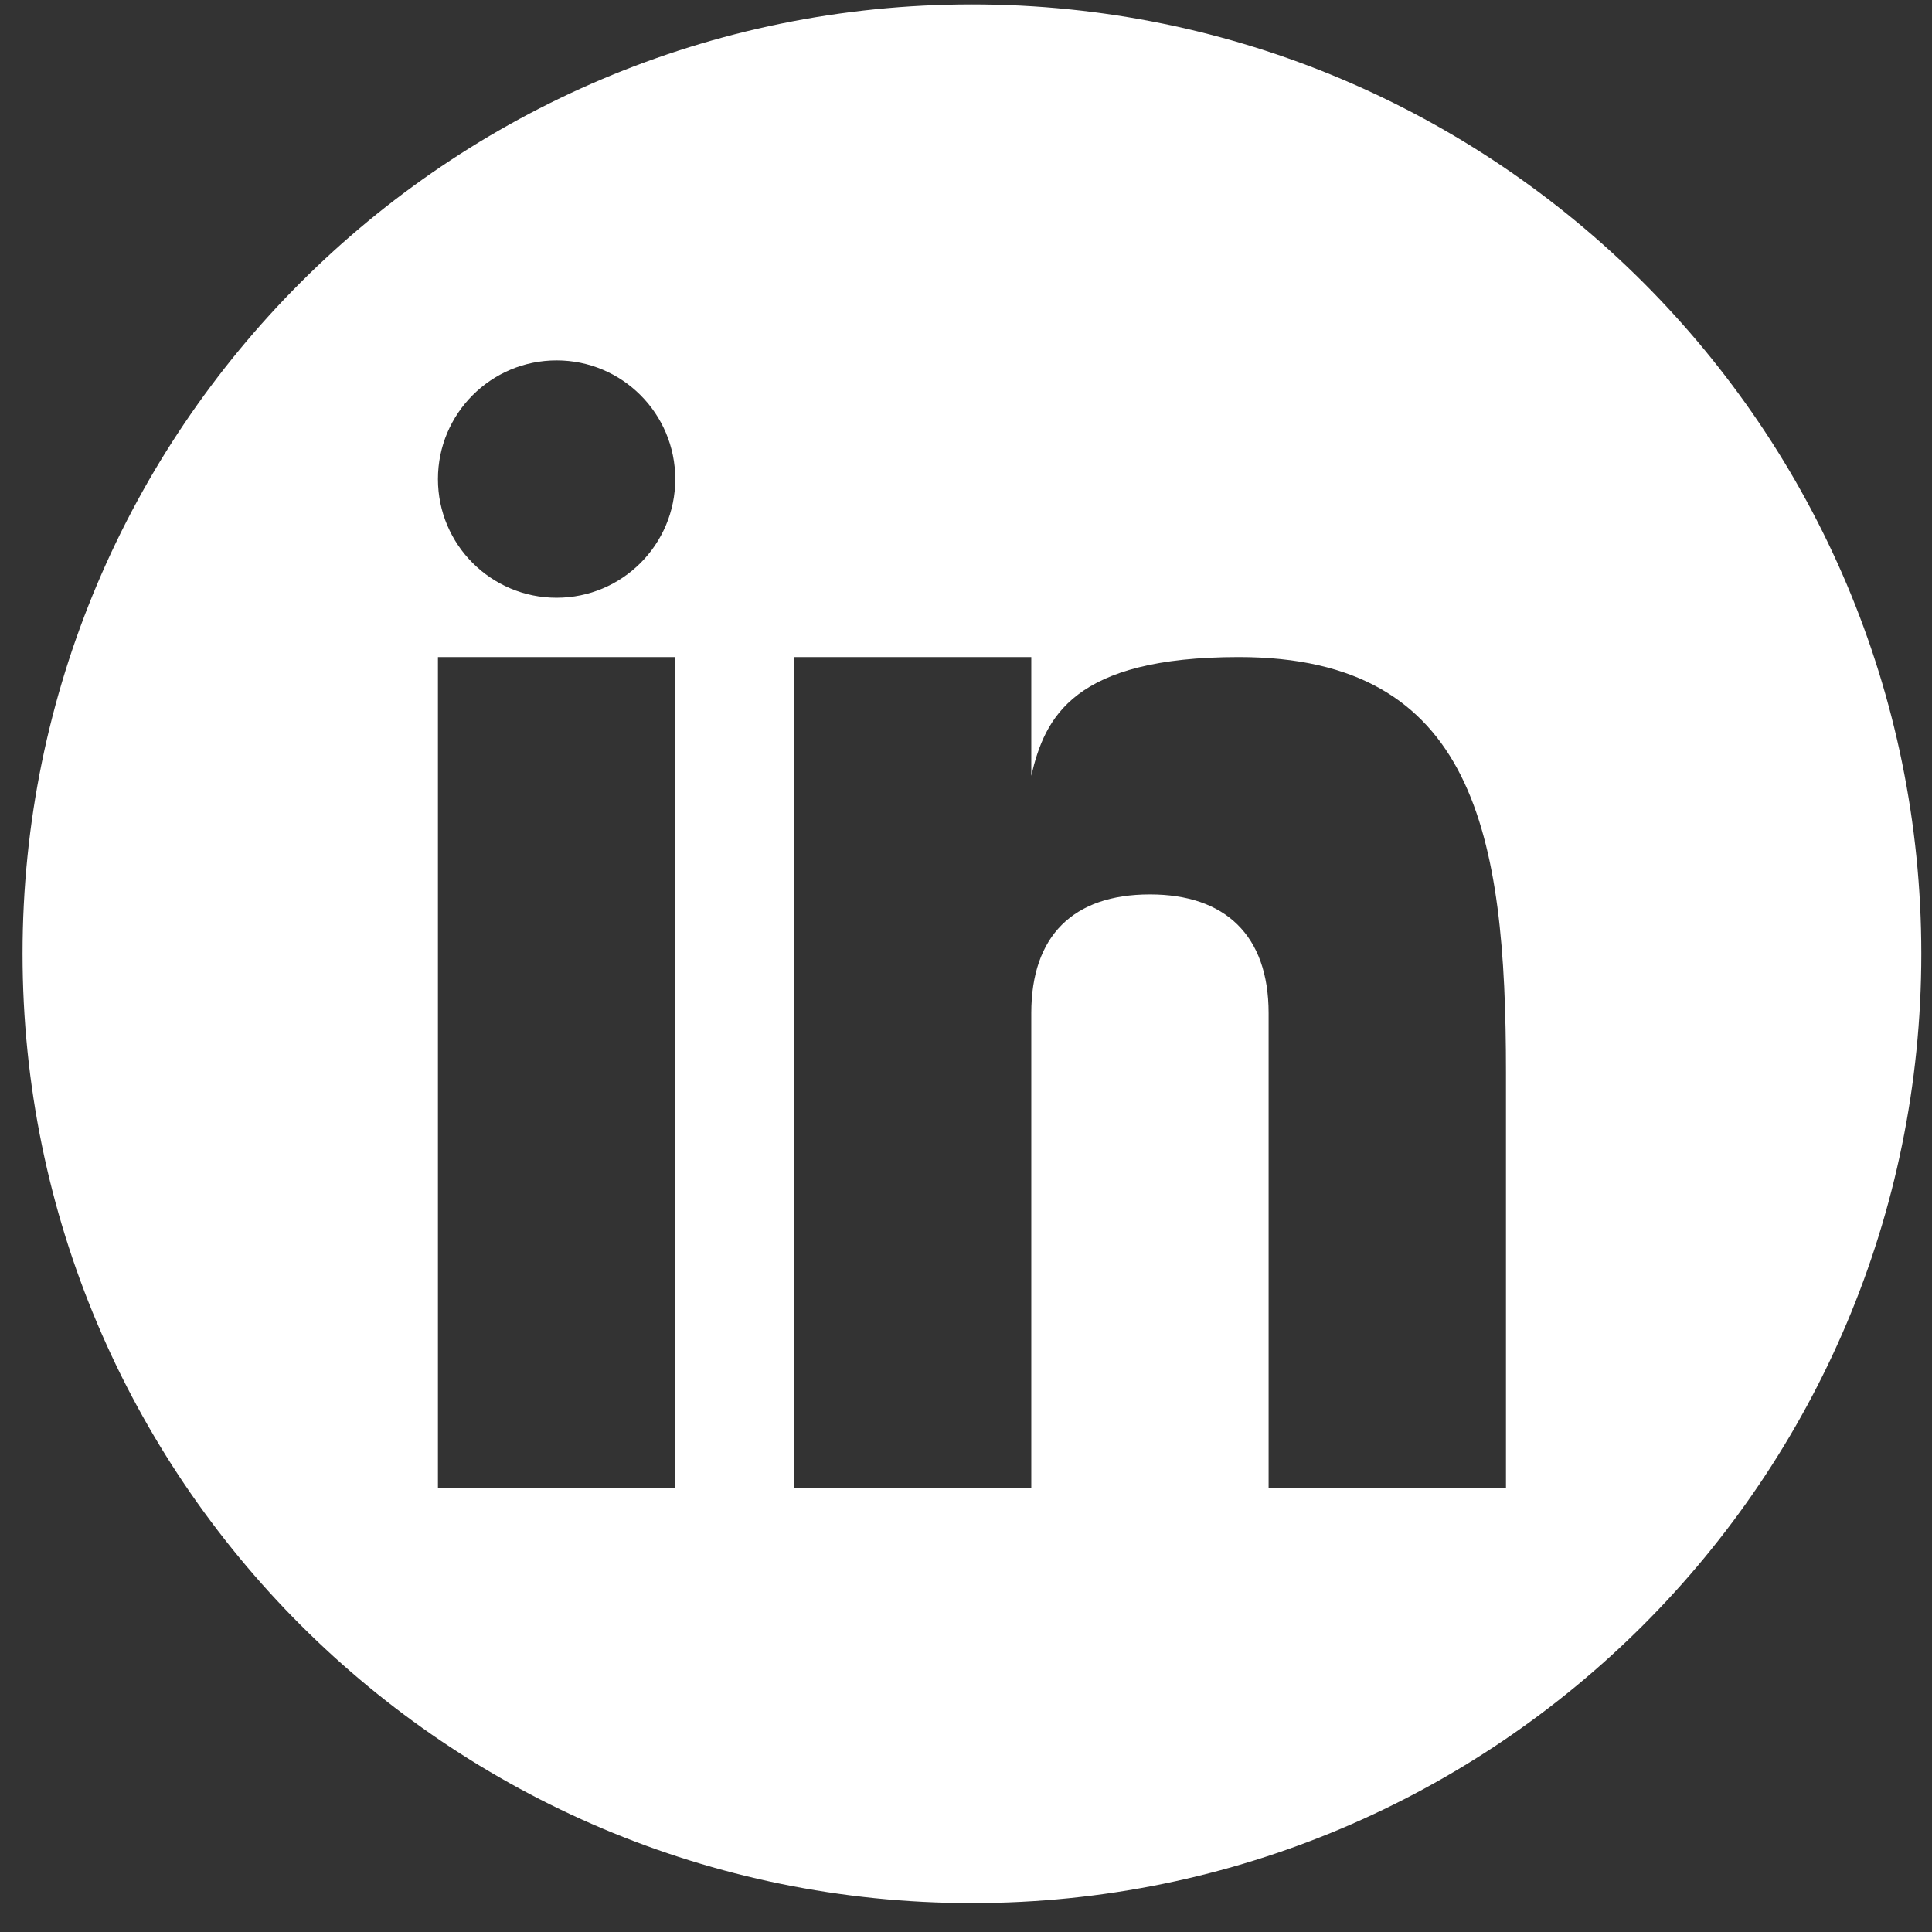 <svg width="43" height="43" viewBox="0 0 43 43" fill="none" xmlns="http://www.w3.org/2000/svg">
<rect x="0" y="0" width="43" height="43" fill="#333333" stroke="none"/>
<g clip-path="url(#clip0_35_253)">
<path fill-rule="evenodd" clip-rule="evenodd" d="M42.762 21.227C42.762 32.897 33.302 42.357 21.632 42.357C9.962 42.357 0.502 32.897 0.502 21.227C0.502 9.558 9.962 0.098 21.632 0.098C33.302 0.098 42.762 9.558 42.762 21.227ZM12.388 13.304C13.847 13.304 15.029 12.121 15.029 10.663C15.029 9.204 13.847 8.021 12.388 8.021C10.929 8.021 9.747 9.204 9.747 10.663C9.747 12.121 10.929 13.304 12.388 13.304ZM9.747 14.624H15.029V33.113H9.747V14.624ZM22.953 17.266C23.254 15.969 23.888 14.624 27.573 14.624C32.83 14.624 33.518 18.586 33.518 23.869V33.113H28.235V22.548C28.235 20.815 27.266 19.907 25.594 19.907C23.881 19.907 22.953 20.835 22.953 22.548V33.113H17.67V14.624H22.953V17.266Z" fill="white"/>
</g>
<defs>
<clipPath id="clip0_35_253">
<rect width="42.26" height="42.26" fill="white" transform="translate(0.502 0.098)"/>
</clipPath>
</defs>
</svg>
